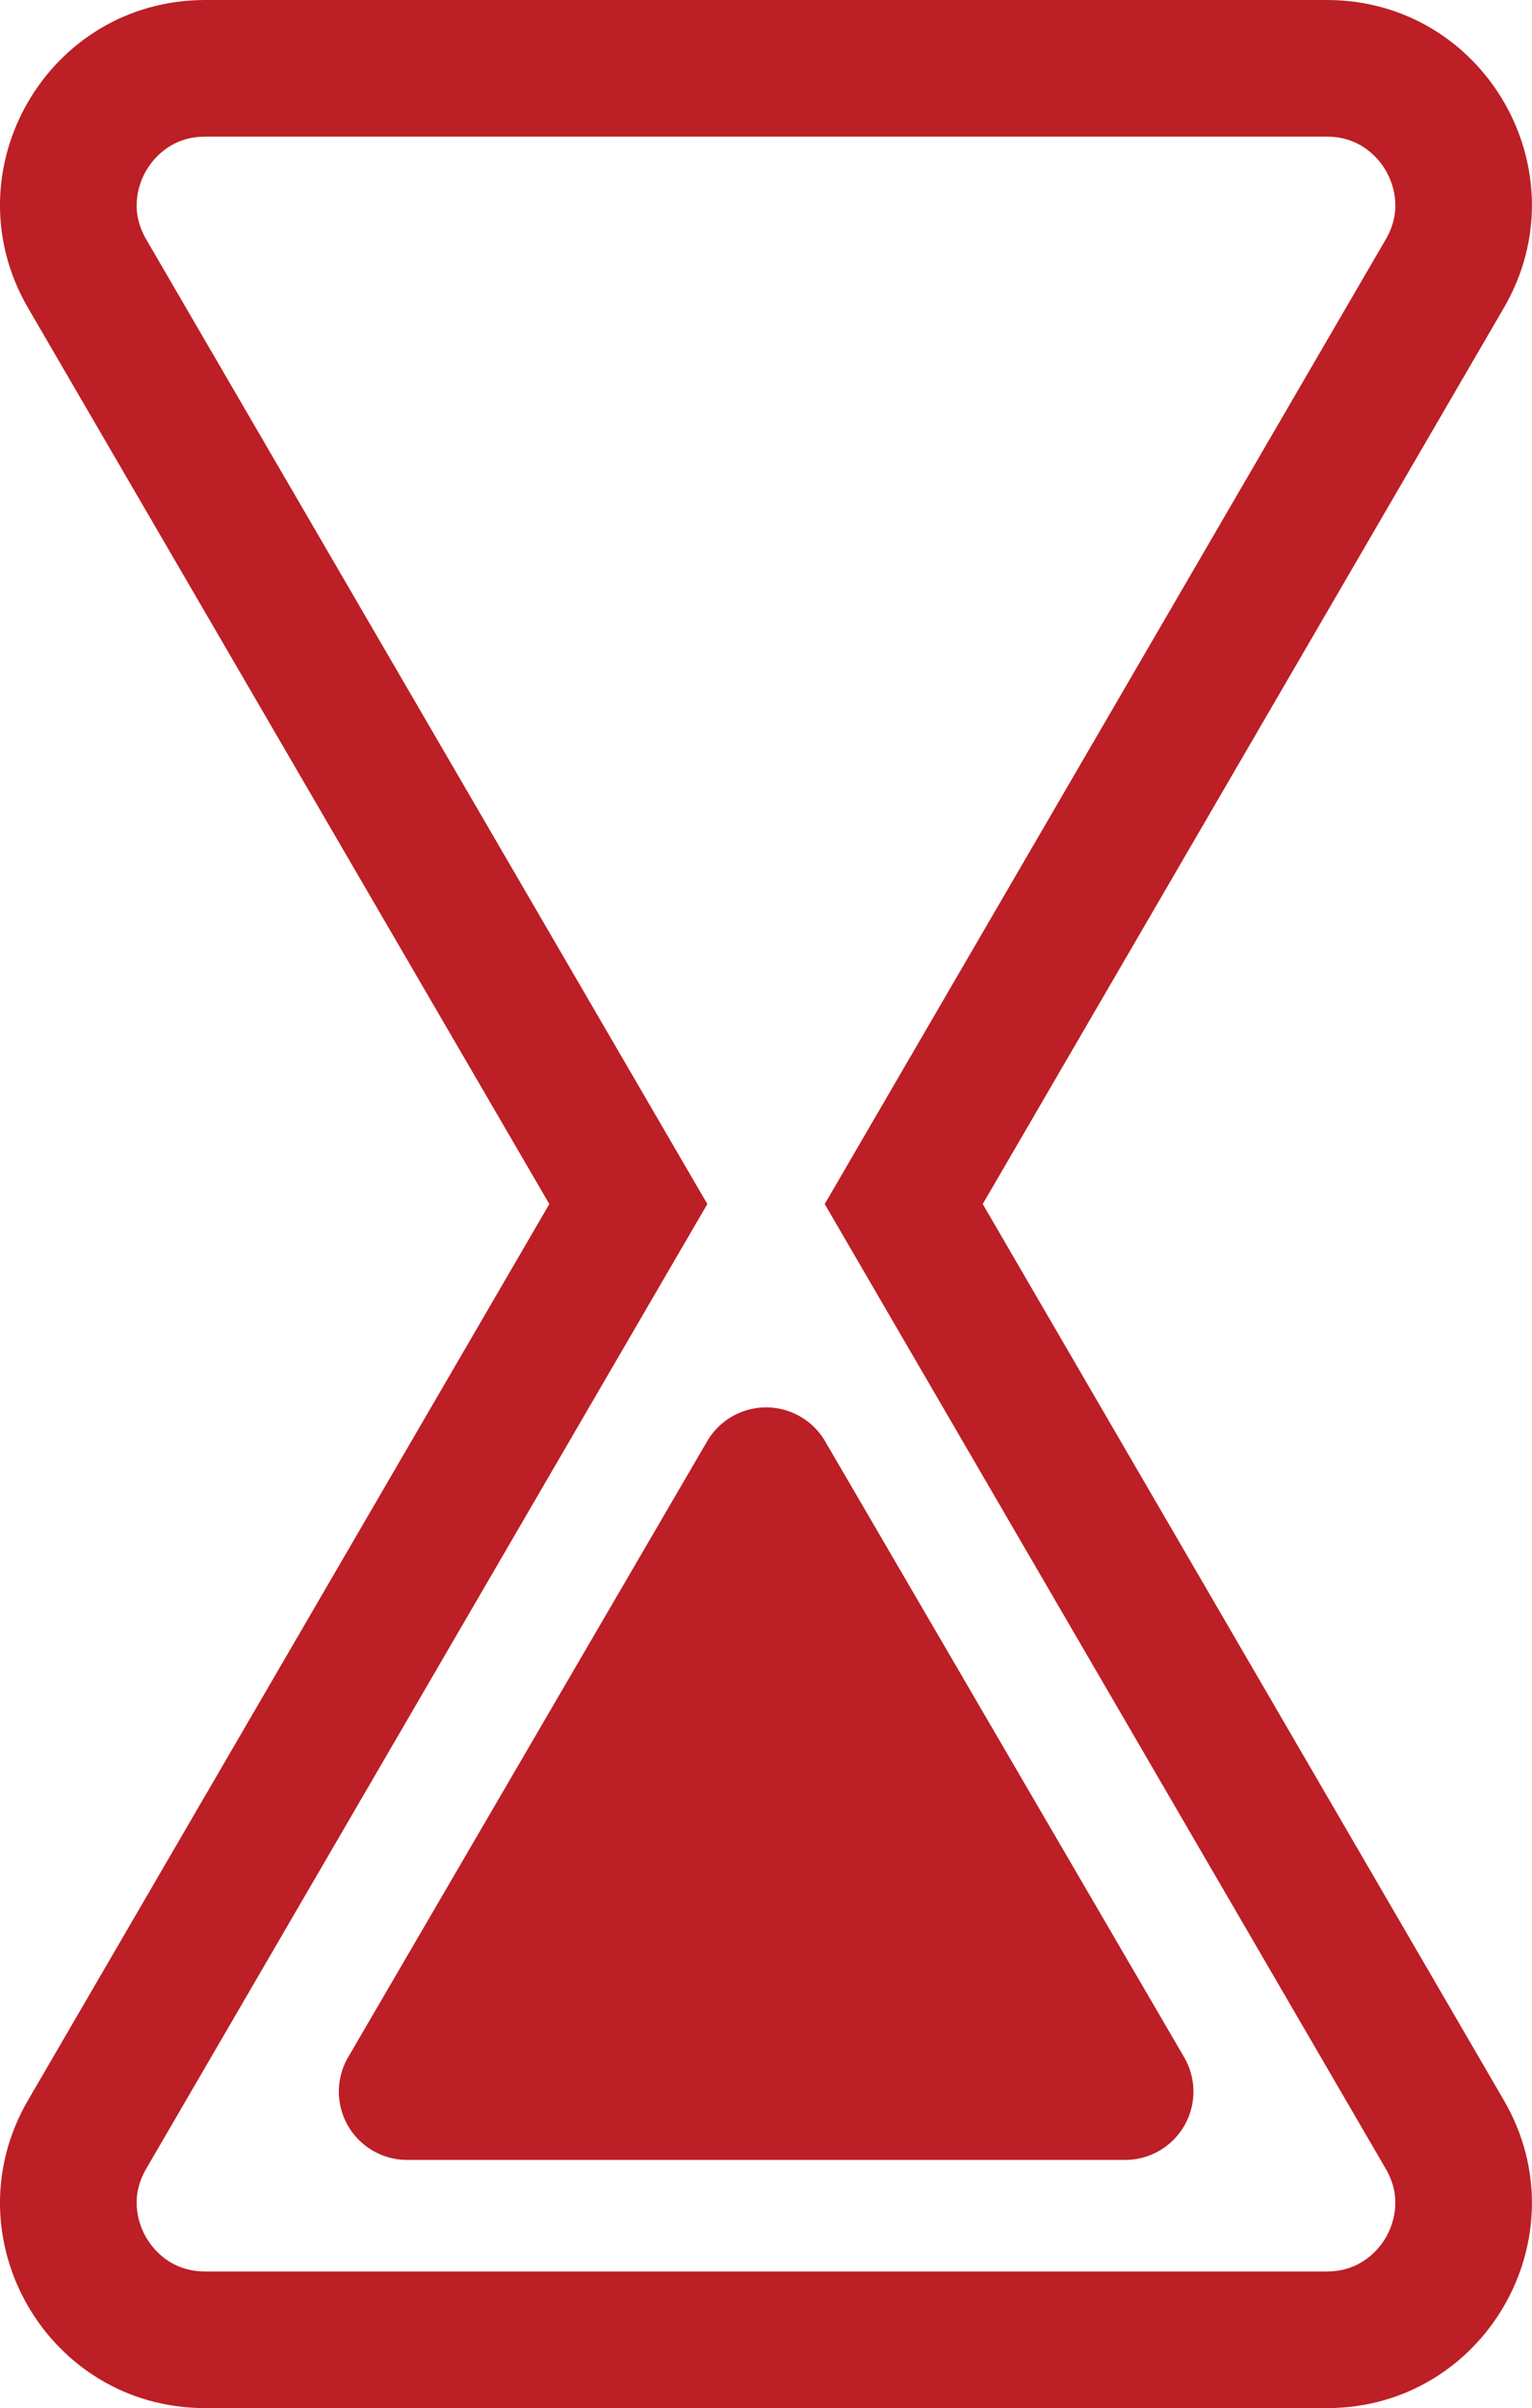 <svg xmlns="http://www.w3.org/2000/svg" width="22.434" height="35.249" viewBox="0 0 22.434 35.249">
  <g id="Group_1991" data-name="Group 1991" transform="translate(-760.781 -828.383)">
    <g id="Union_1" data-name="Union 1" transform="translate(-7716.43 7292.383)" fill="none">
      <path d="M8480.216-6428.75a3,3,0,0,1-2.594-4.508l7.633-13.117-7.633-13.117a3,3,0,0,1,2.594-4.508h16.425a3,3,0,0,1,2.592,4.508l-7.631,13.117,7.631,13.117a3,3,0,0,1-2.592,4.508Z" stroke="none"/>
      <path d="M 8496.641 -6430.75 C 8497.162 -6430.75 8497.421 -6431.102 8497.507 -6431.252 C 8497.594 -6431.403 8497.767 -6431.802 8497.504 -6432.252 L 8489.288 -6446.375 L 8489.873 -6447.381 L 8497.505 -6460.499 C 8497.767 -6460.948 8497.594 -6461.347 8497.507 -6461.498 C 8497.421 -6461.648 8497.162 -6462 8496.641 -6462 L 8480.216 -6462 C 8479.693 -6462 8479.436 -6461.649 8479.349 -6461.498 C 8479.262 -6461.347 8479.089 -6460.948 8479.351 -6460.498 L 8487.569 -6446.375 L 8486.983 -6445.369 L 8479.351 -6432.252 C 8479.089 -6431.802 8479.262 -6431.403 8479.349 -6431.252 C 8479.436 -6431.101 8479.693 -6430.75 8480.216 -6430.75 L 8496.641 -6430.75 M 8496.641 -6428.75 L 8480.216 -6428.75 C 8477.901 -6428.75 8476.459 -6431.259 8477.622 -6433.258 L 8485.255 -6446.375 L 8477.622 -6459.492 C 8476.459 -6461.491 8477.901 -6464 8480.216 -6464 L 8496.641 -6464 C 8498.953 -6464 8500.397 -6461.491 8499.232 -6459.492 L 8491.602 -6446.375 L 8499.232 -6433.258 C 8500.397 -6431.259 8498.953 -6428.75 8496.641 -6428.75 Z" stroke="none" fill="#bc1f25"/>
    </g>
    <path id="Polygon_5" data-name="Polygon 5" d="M6.136,1.481a1,1,0,0,1,1.728,0L13.123,10.5a1,1,0,0,1-.864,1.5H1.741a1,1,0,0,1-.864-1.5Z" transform="translate(765 848)" fill="#bc1f25"/>
  </g>
</svg>

